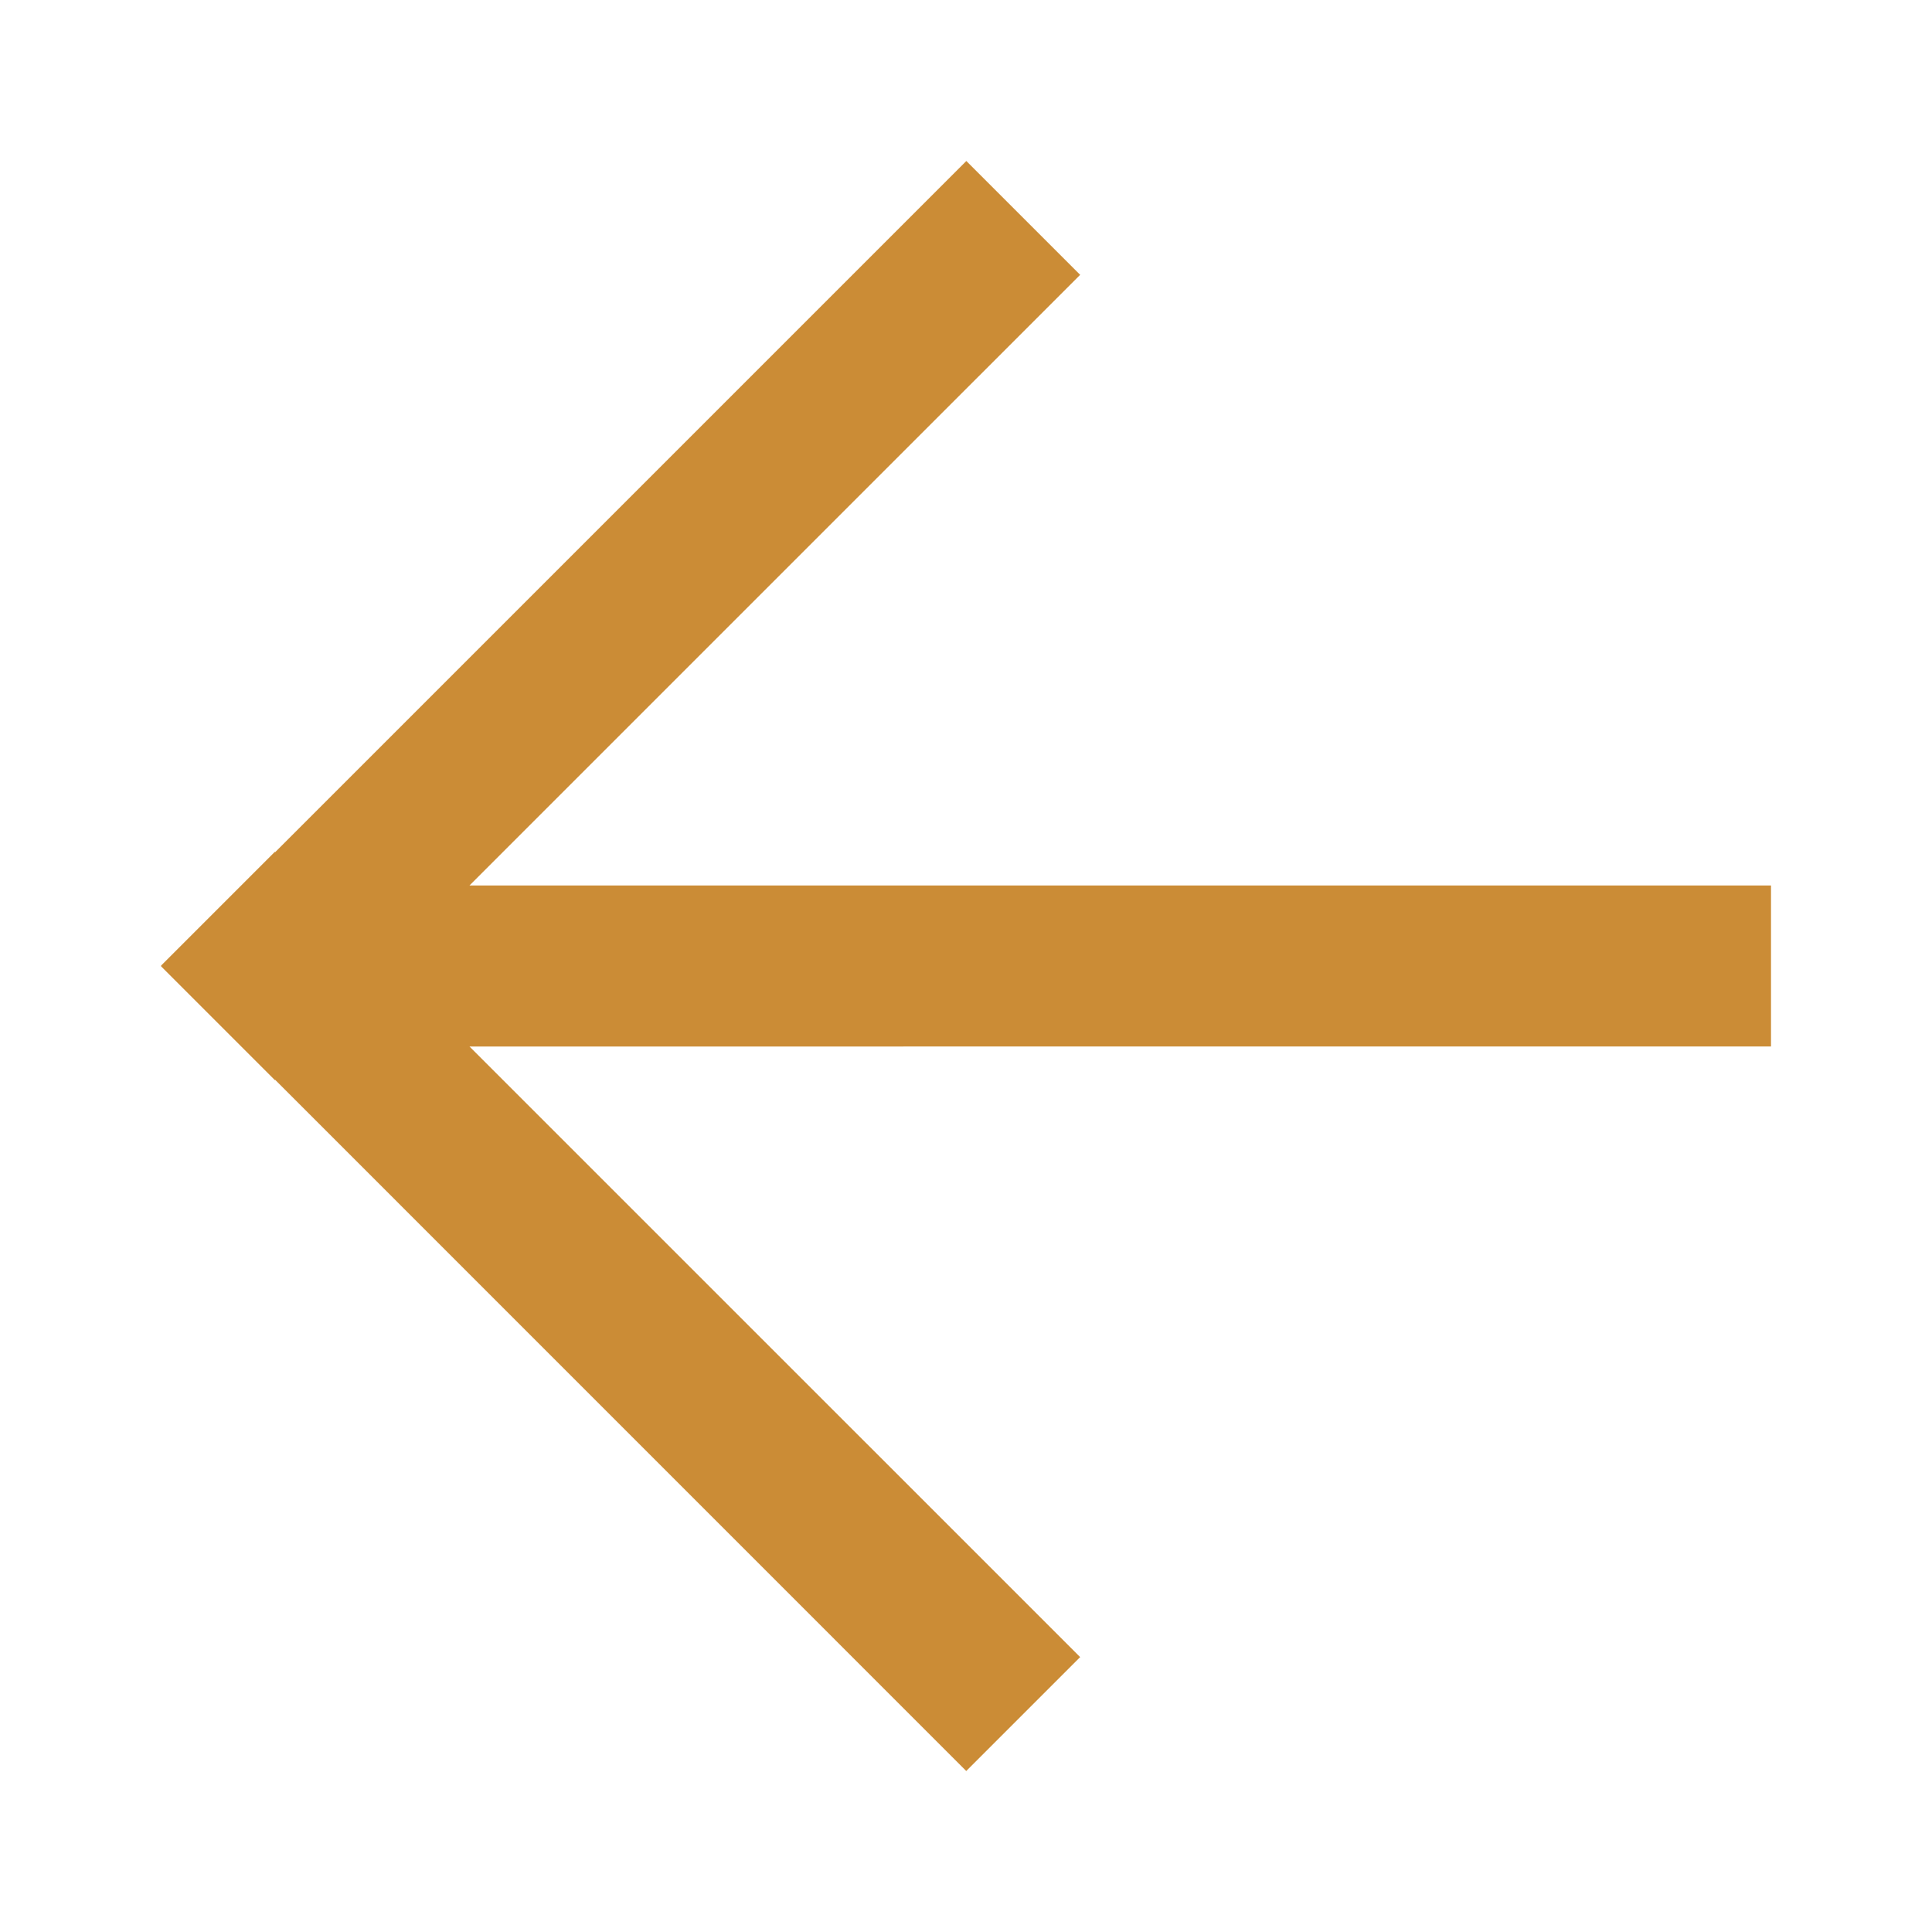 <?xml version="1.0" encoding="utf-8"?>
<!-- Generator: Adobe Illustrator 16.0.3, SVG Export Plug-In . SVG Version: 6.00 Build 0)  -->
<!DOCTYPE svg PUBLIC "-//W3C//DTD SVG 1.1//EN" "http://www.w3.org/Graphics/SVG/1.1/DTD/svg11.dtd">
<svg version="1.1" id="Layer_1" xmlns="http://www.w3.org/2000/svg" xmlns:xlink="http://www.w3.org/1999/xlink" x="0px" y="0px"
	 width="24px" height="24px" viewBox="0 0 24 24" enable-background="new 0 0 24 24" xml:space="preserve">
<path fill="#cb8c36" d="M2.003,12L2,11.996l1.414-1.414l0.004,0.004L12.004,2l1.414,1.414L5.832,11H22v2H5.832l7.586,7.585L12.003,22l-8.585-8.586
	l-0.003,0.004L2,12.003L2.003,12z"/>
</svg>
